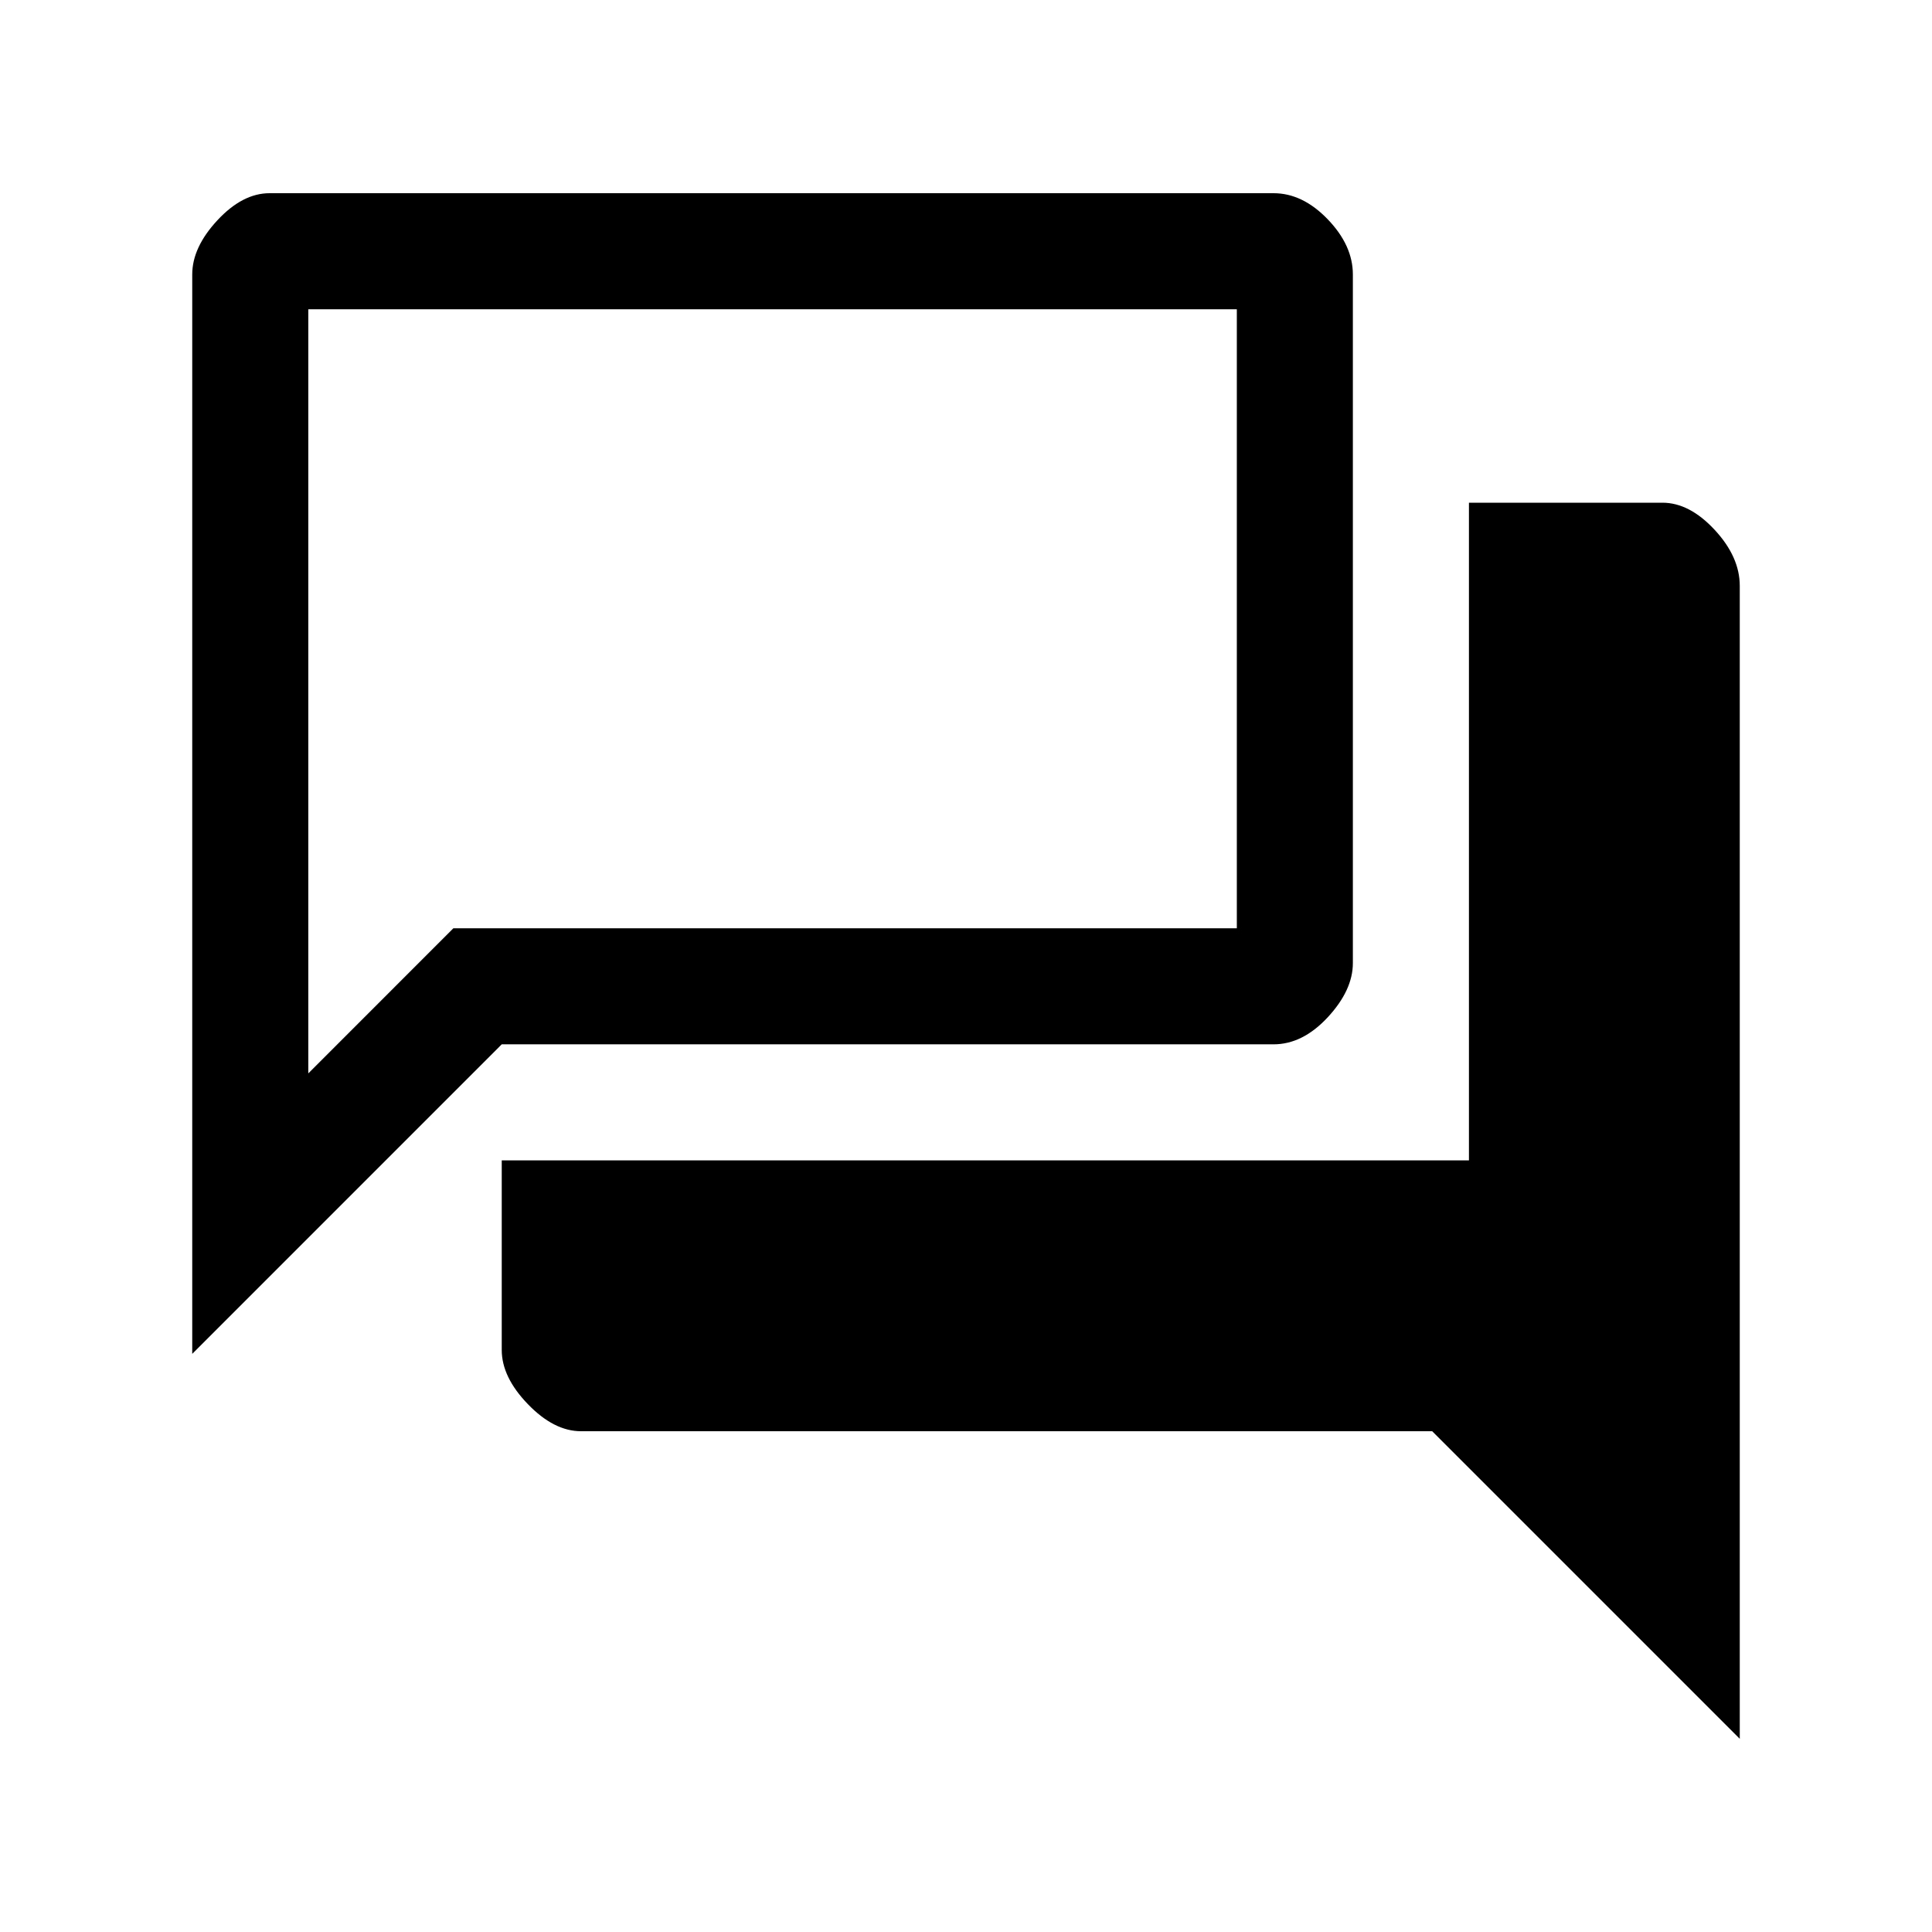 <svg width="50" height="50" viewBox="0 0 50 50" fill="none" xmlns="http://www.w3.org/2000/svg">
<path d="M4.975 35.038V7.103C4.975 6.635 5.192 6.168 5.626 5.701C6.06 5.234 6.51 5 6.977 5H32.96C33.461 5 33.928 5.225 34.362 5.676C34.795 6.126 35.012 6.602 35.012 7.103V24.925C35.012 25.392 34.795 25.859 34.362 26.327C33.928 26.794 33.461 27.027 32.96 27.027H12.985L4.975 35.038ZM15.037 37.04C14.57 37.04 14.111 36.806 13.661 36.339C13.21 35.872 12.985 35.405 12.985 34.937V30.031H38.016V13.01H43.023C43.49 13.01 43.94 13.244 44.374 13.711C44.808 14.178 45.025 14.662 45.025 15.163V45L37.065 37.04H15.037ZM32.009 8.004H7.979V27.779L11.733 24.024H32.009V8.004Z" fill="currentColor"/>
</svg>

